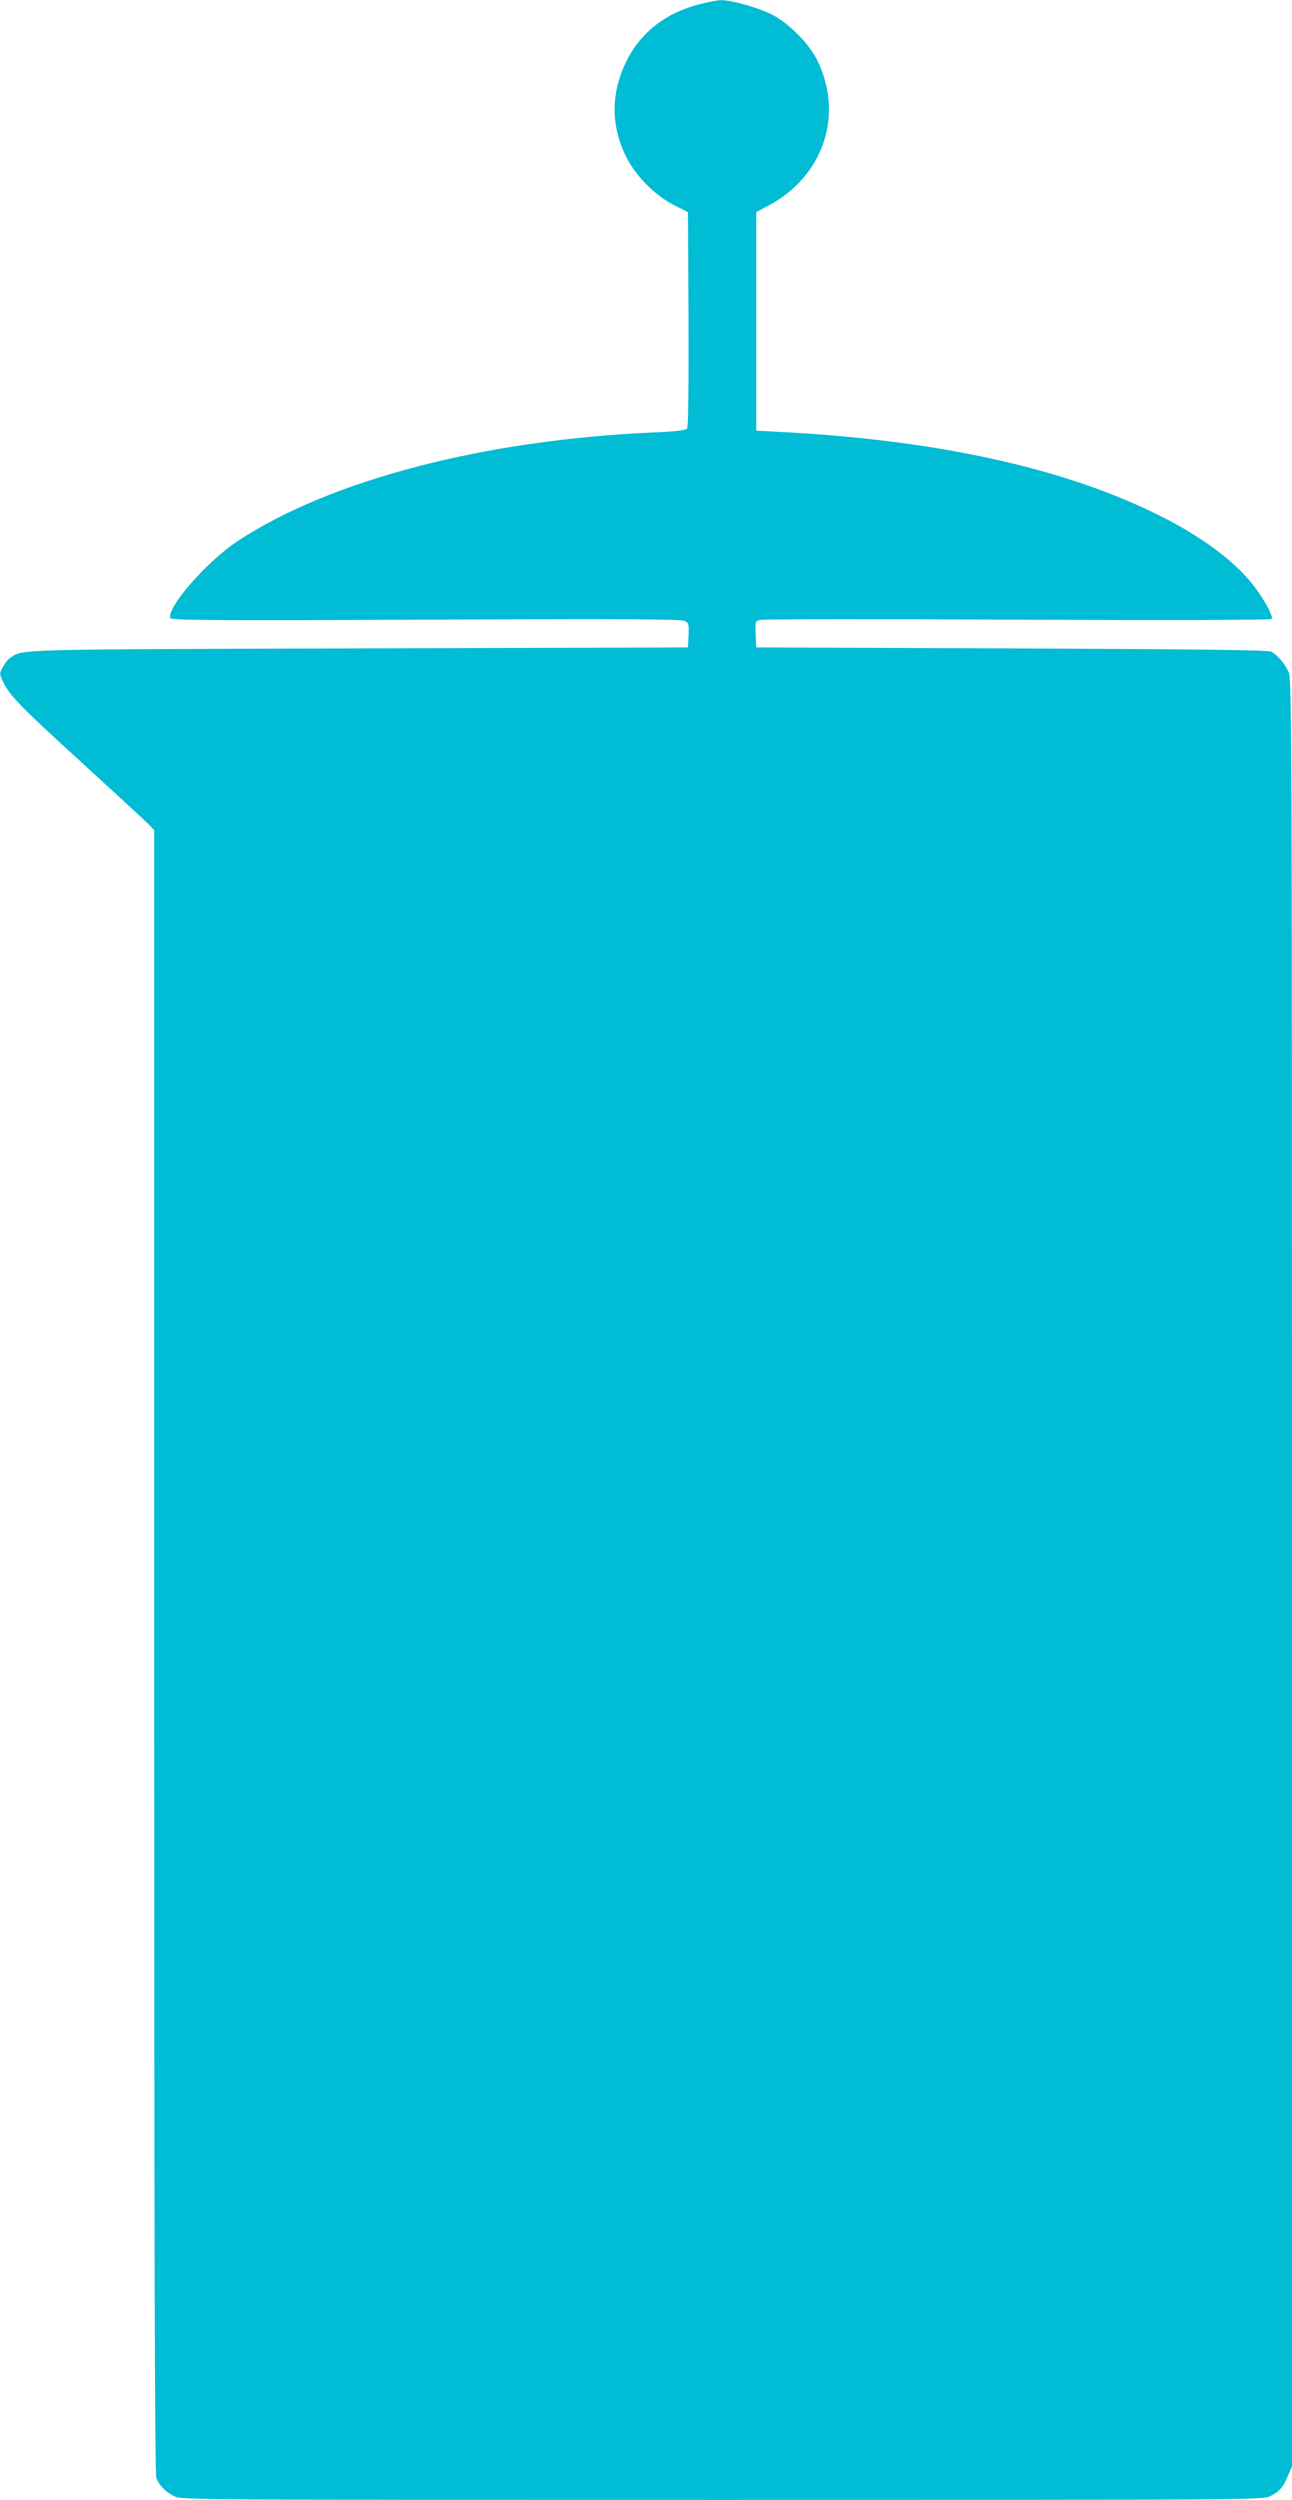 <?xml version="1.0" standalone="no"?>
<!DOCTYPE svg PUBLIC "-//W3C//DTD SVG 20010904//EN"
 "http://www.w3.org/TR/2001/REC-SVG-20010904/DTD/svg10.dtd">
<svg version="1.0" xmlns="http://www.w3.org/2000/svg"
 width="662pt" height="1280pt" viewBox="0 0 662 1280"
 preserveAspectRatio="xMidYMid meet">
<g transform="translate(0,1280) scale(0.1,-0.1)"
fill="#00bcd4" stroke="none">
<path d="M3575 12776 c-170 -46 -294 -145 -366 -291 -79 -162 -80 -326 -2
-485 48 -99 150 -202 248 -251 l70 -35 3 -549 c1 -361 -1 -552 -8 -560 -7 -8
-63 -15 -168 -19 -869 -38 -1657 -243 -2132 -555 -160 -105 -367 -342 -347
-396 5 -11 215 -12 1309 -8 1013 5 1309 3 1326 -6 21 -11 23 -18 20 -74 l-3
-62 -1690 -5 c-1779 -5 -1714 -4 -1781 -47 -12 -7 -29 -29 -39 -47 -18 -33
-18 -36 -1 -73 32 -71 90 -131 411 -423 176 -161 330 -303 342 -316 l23 -25 0
-4204 c0 -2953 3 -4212 11 -4232 14 -38 46 -71 91 -94 36 -19 104 -19 2808
-19 2699 0 2772 0 2808 19 48 24 66 45 91 104 l21 49 0 4573 c0 4160 -1 4576
-16 4611 -17 41 -56 88 -89 107 -15 9 -360 13 -1330 17 l-1310 5 -3 67 c-3 66
-2 68 24 74 16 4 610 5 1321 1 795 -3 1295 -2 1299 4 9 15 -44 110 -100 180
-99 123 -263 243 -472 348 -486 243 -1136 387 -1939 429 l-130 7 0 560 0 559
58 31 c284 148 393 464 255 745 -42 88 -151 196 -238 238 -77 37 -205 72 -257
71 -21 -1 -74 -11 -118 -23z"/>
</g>
</svg>
